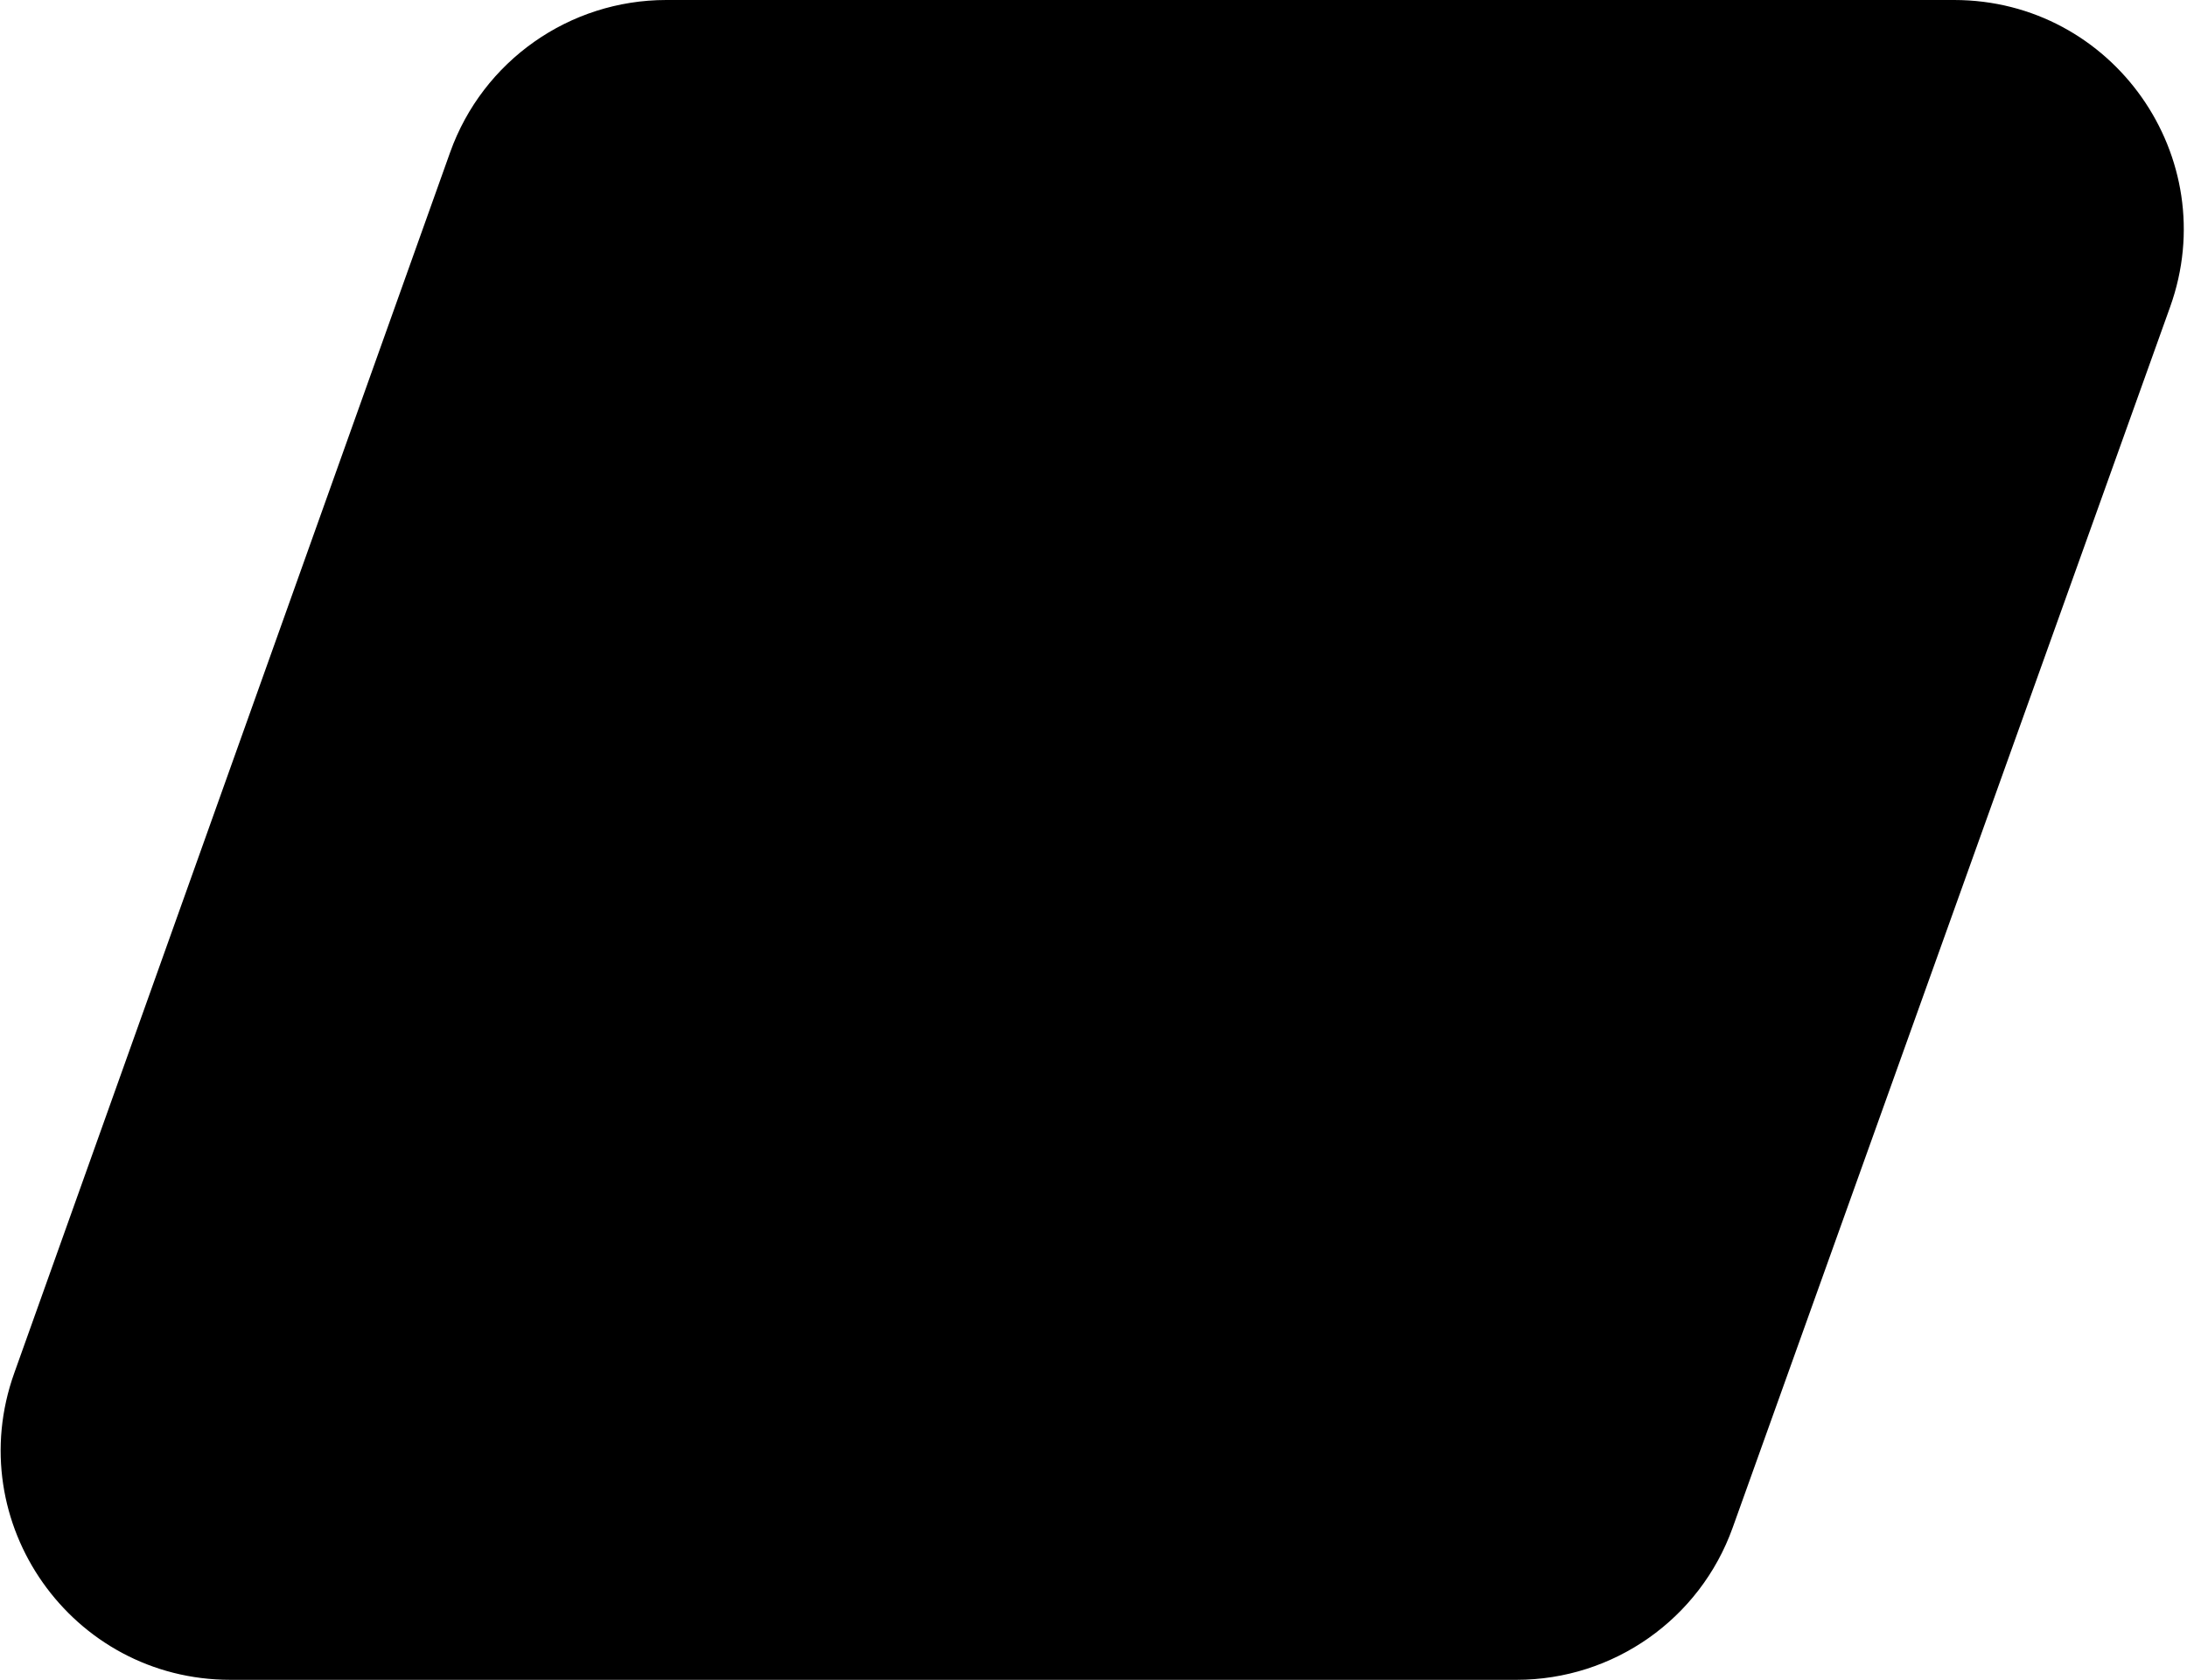<?xml version="1.0" encoding="UTF-8"?> <svg xmlns="http://www.w3.org/2000/svg" width="505" height="388" viewBox="0 0 505 388" fill="none"><path d="M103.941 35.182C111.472 14.085 131.455 0 153.857 0H451.214C487.888 0 513.478 36.35 501.109 70.875L400.084 352.875C392.536 373.943 372.568 388 350.189 388H53.194C16.547 388 -9.041 351.697 3.279 317.182L103.941 35.182Z" fill="black"></path></svg> 